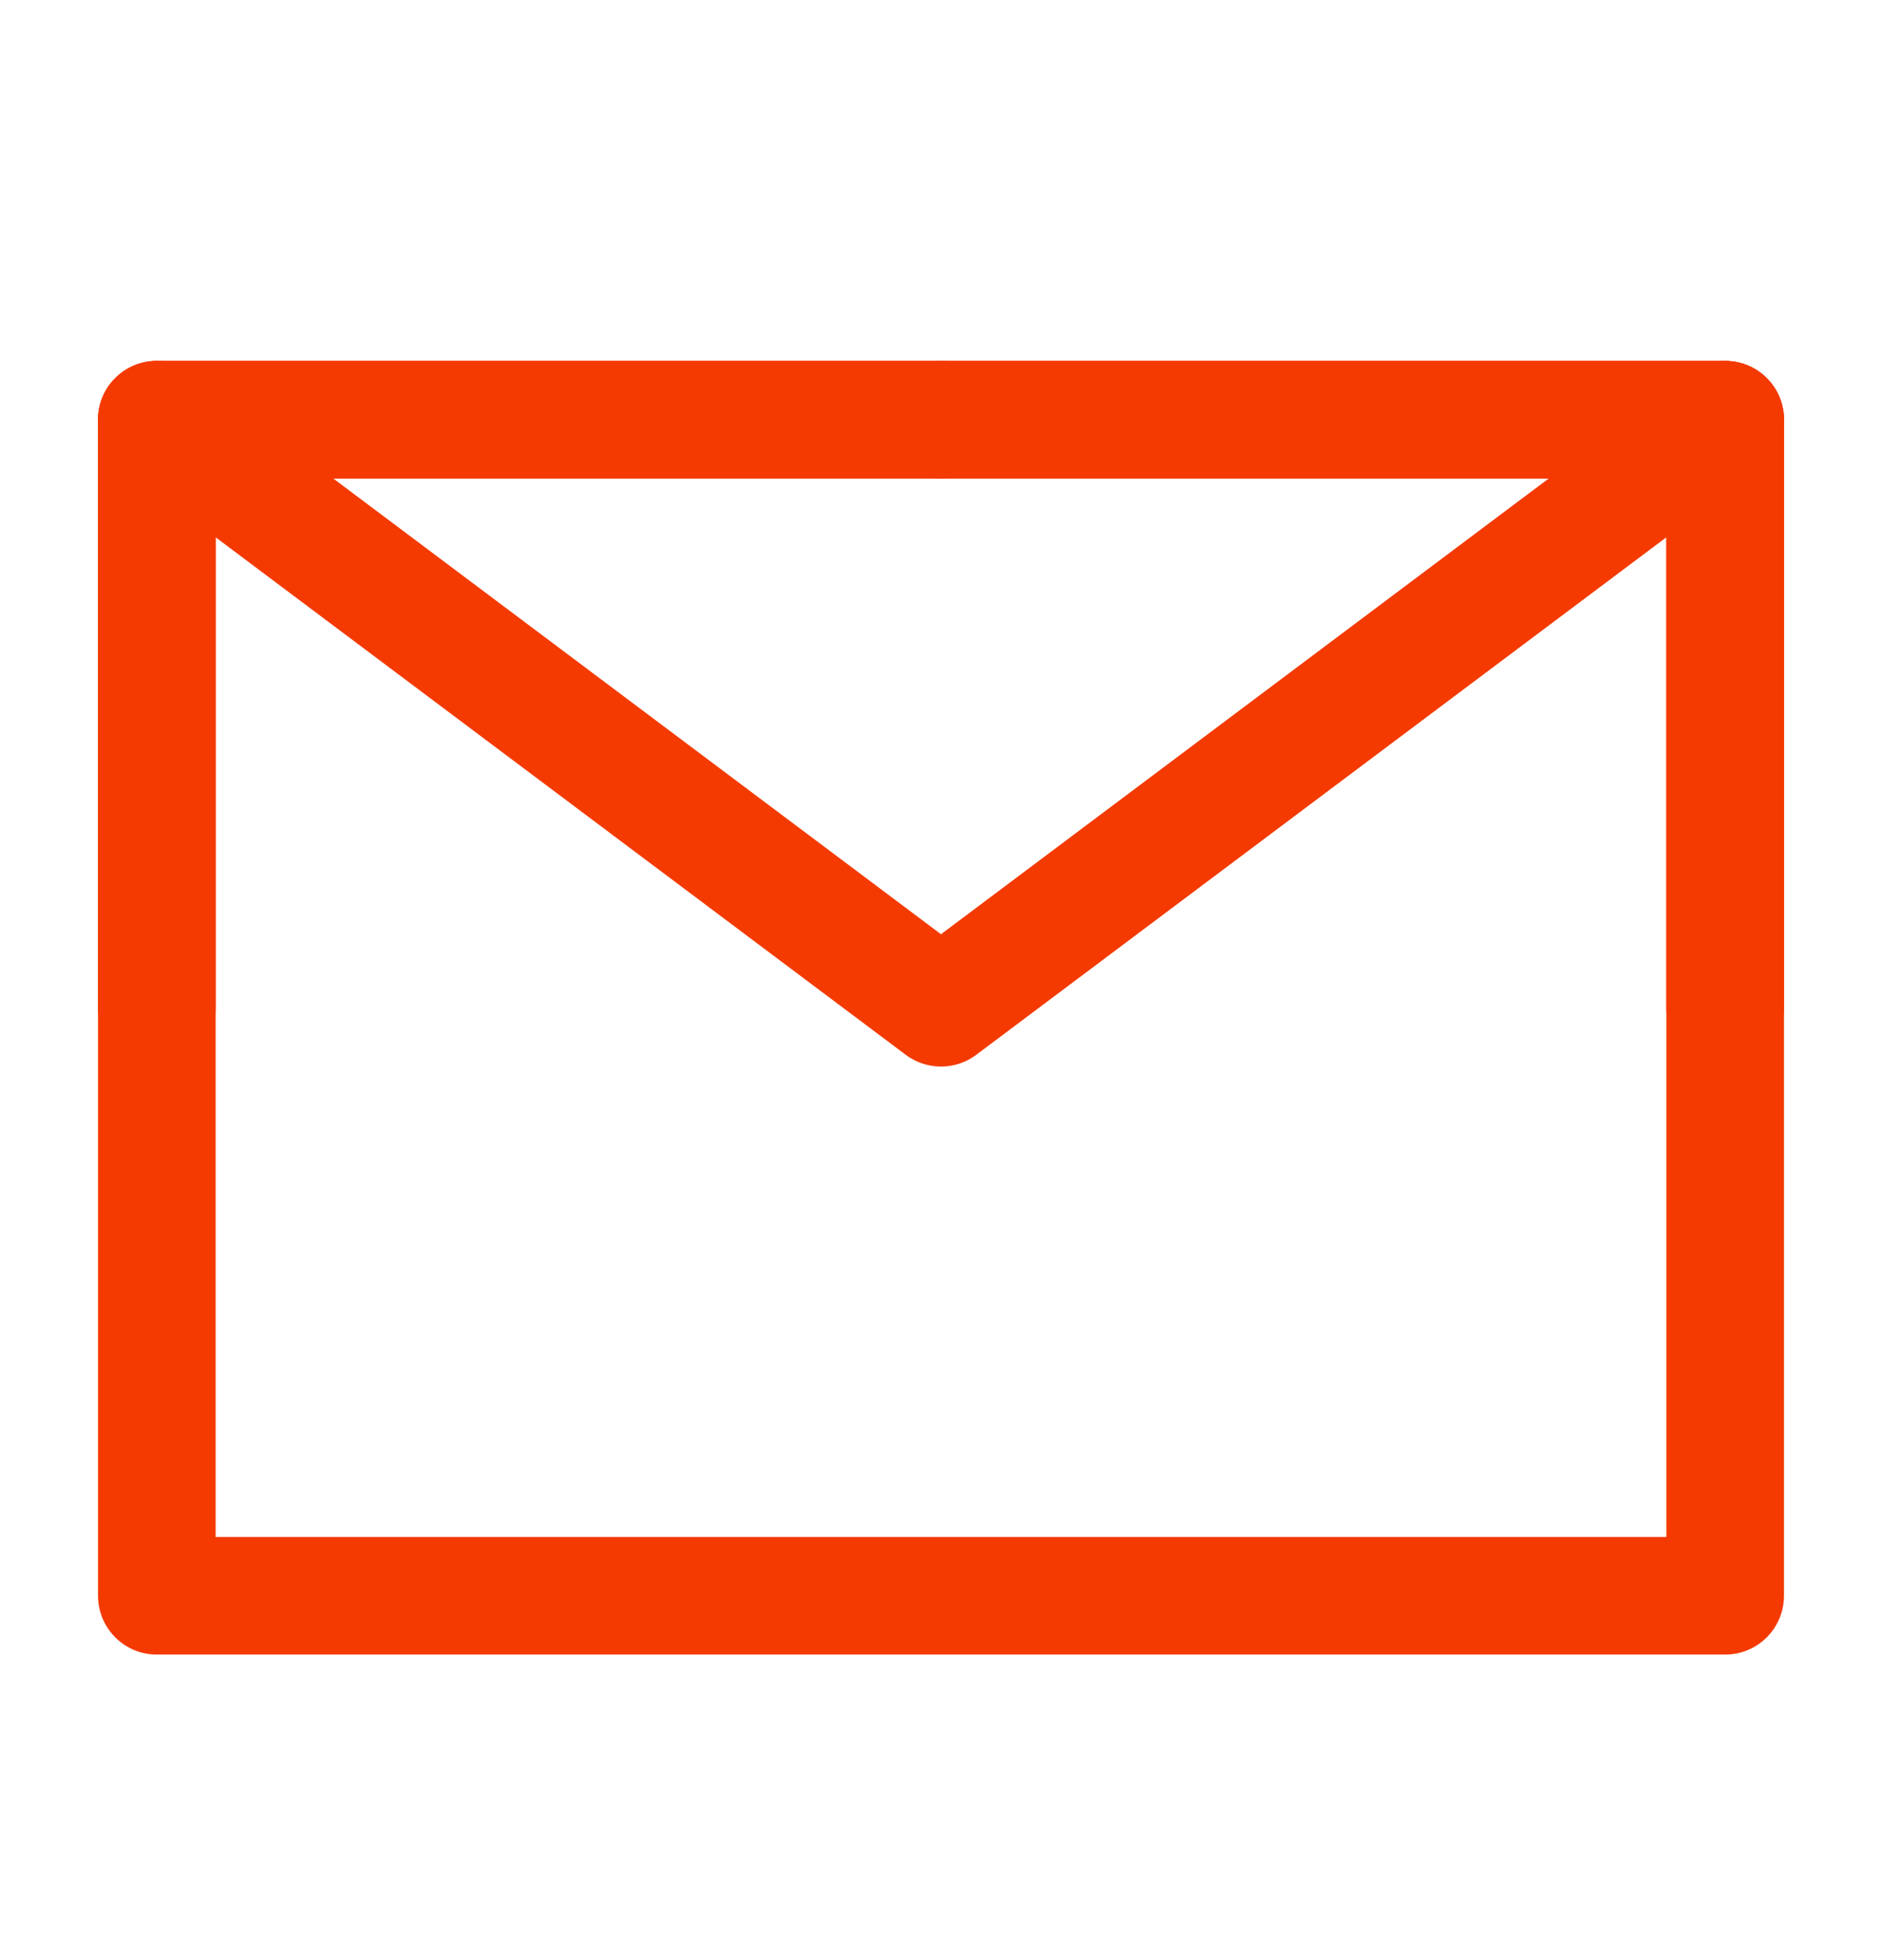 <svg width="24" height="25" viewBox="0 0 24 25" fill="none" xmlns="http://www.w3.org/2000/svg">
<path d="M2 20.353H22V12.853V5.353H12H2V12.853V20.353Z" stroke="#F43A01" stroke-width="1.5" stroke-linejoin="round"/>
<path d="M2 5.353L12 12.853L22 5.353" stroke="#F43A01" stroke-width="1.5" stroke-linecap="round" stroke-linejoin="round"/>
<path d="M12 5.353H2V12.853" stroke="#F43A01" stroke-width="1.5" stroke-linecap="round" stroke-linejoin="round"/>
<path d="M22 12.853V5.353H12" stroke="#F43A01" stroke-width="1.5" stroke-linecap="round" stroke-linejoin="round"/>
</svg>
